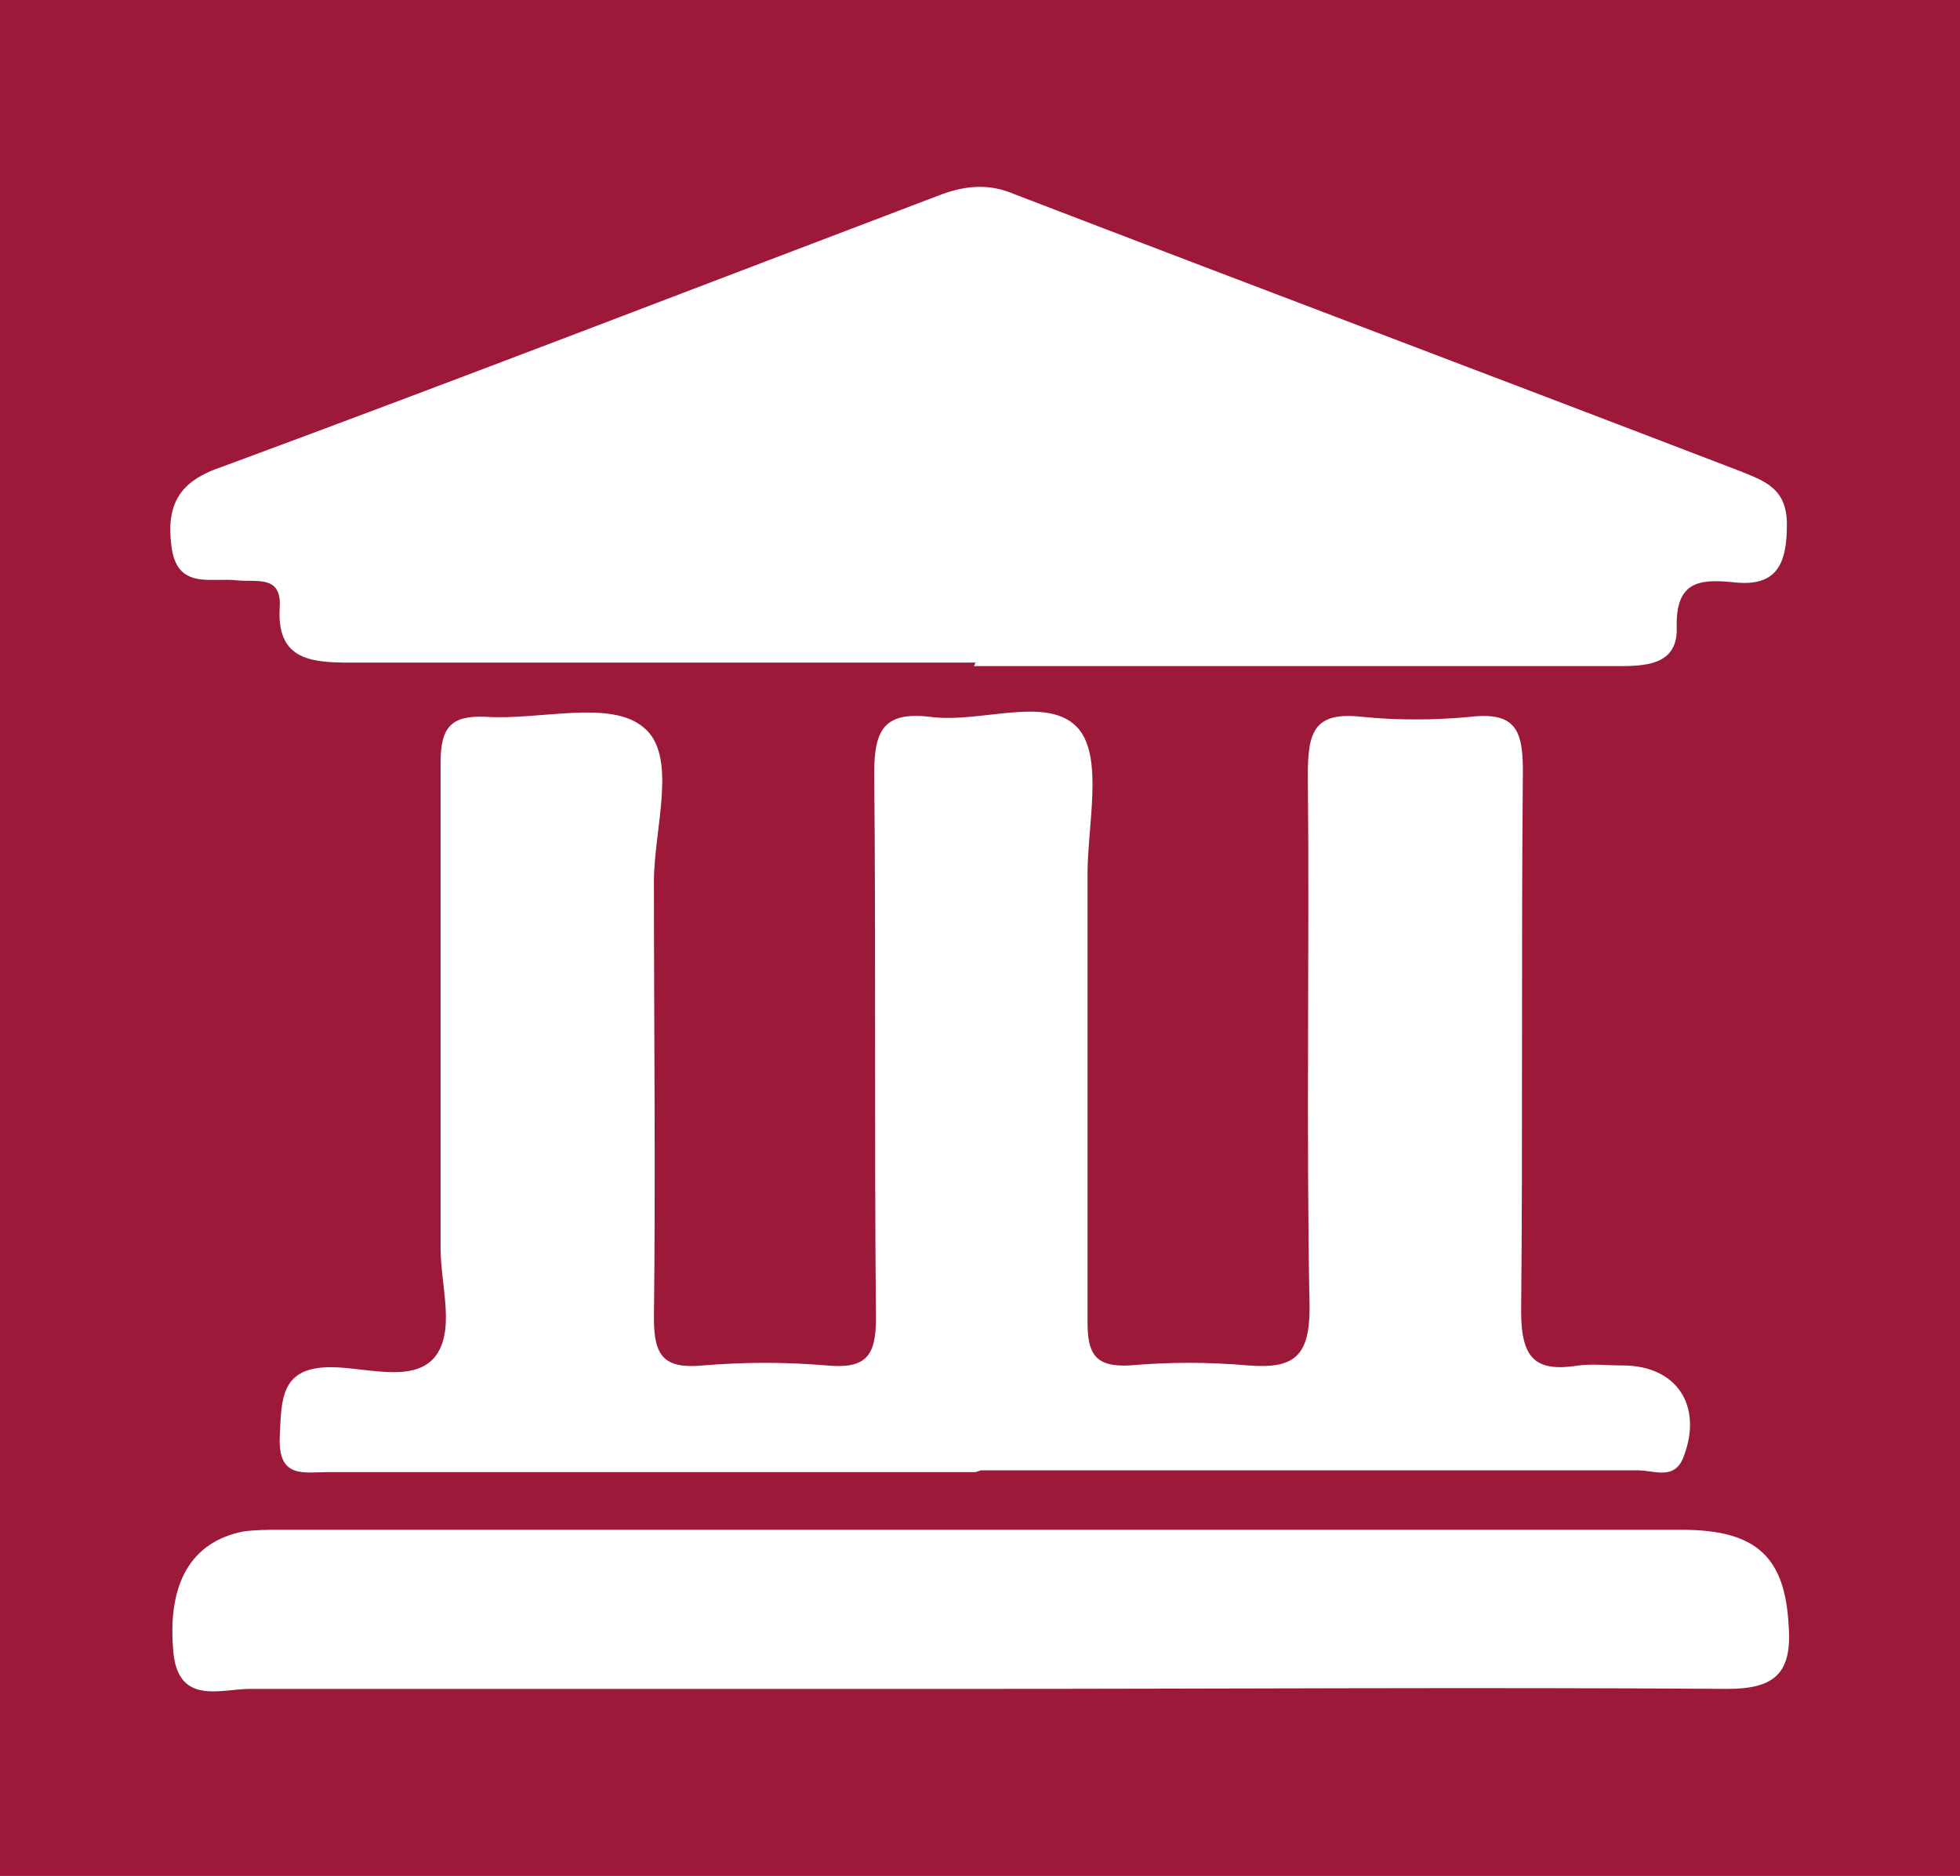 <?xml version="1.0" encoding="UTF-8"?>
<svg xmlns="http://www.w3.org/2000/svg" id="Ebene_2" data-name="Ebene 2" viewBox="0 0 112.1 107.3">
  <defs>
    <style>
      .cls-1 {
        fill: #9d1939;
      }

      .cls-1, .cls-2 {
        stroke-width: 0px;
      }

      .cls-2 {
        fill: #fff;
      }
    </style>
  </defs>
  <g id="Ebene_1-2" data-name="Ebene 1">
    <g>
      <rect class="cls-1" width="112.1" height="107.3"></rect>
      <g>
        <path class="cls-2" d="M55.8,84.2c-12.3,0-24.7,0-37,0-1.4,0-2.9.4-2.8-2,.1-2.1,0-4,2.9-4,2,0,4.6.9,5.9-.5,1.3-1.5.4-4.1.4-6.3,0-9.3,0-18.5,0-27.8,0-2,.6-2.7,2.6-2.6,3.1.2,7.1-1,9,.6,2,1.6.6,5.8.6,8.8,0,8.3.1,16.7,0,25,0,2.2.6,2.9,2.8,2.7,2.4-.2,4.7-.2,7.1,0,2.2.2,2.8-.5,2.8-2.7-.1-10.4,0-20.8-.1-31.2,0-2.5.6-3.5,3.2-3.2,2.9.4,6.8-1.3,8.5.7,1.4,1.7.5,5.5.5,8.3,0,8.5,0,17.1,0,25.6,0,1.8.4,2.6,2.4,2.5,2.3-.2,4.5-.2,6.8,0,2.6.2,3.5-.5,3.5-3.3-.2-10.2,0-20.4-.1-30.5,0-2.5.4-3.6,3.1-3.3,2,.2,4.1.2,6.2,0,2.6-.3,3,.8,3,3.1-.1,10.3,0,20.6-.1,30.9,0,2.7.8,3.5,3.3,3.1.8-.1,1.6,0,2.5,0,3.1,0,4.6,2.3,3.5,5.2-.5,1.4-1.7.8-2.6.8-12.5,0-25.1,0-37.6,0Z"></path>
        <path class="cls-2" d="M55.8,37.9c-11.9,0-23.9,0-35.8,0-2.3,0-4.2-.2-4-3.2.1-1.8-1.3-1.4-2.4-1.5-1.5-.2-3.5.6-3.8-2-.3-2.4.5-3.7,2.9-4.5,13.8-5.1,27.5-10.4,41.2-15.6,1.4-.5,2.7-.6,4.1,0,13.8,5.3,27.6,10.5,41.4,15.8,1.5.6,2.8,1,2.8,3.1,0,2.3-.6,3.6-3.1,3.3-2-.2-3.3,0-3.2,2.7,0,2.1-1.9,2.1-3.5,2.1-12.2,0-24.5,0-36.7,0Z"></path>
        <path class="cls-2" d="M55.9,96.6c-13.9,0-27.8,0-41.6,0-1.7,0-4.2,1-4.4-2.3-.3-3.7,1-6.1,4-6.7.7-.1,1.4-.1,2.1-.1,26.7,0,53.5,0,80.2,0,4.3,0,5.9,1.6,6.1,5.5.2,2.7-.8,3.6-3.5,3.6-14.3-.1-28.6,0-42.9,0Z"></path>
      </g>
    </g>
  </g>
</svg>
